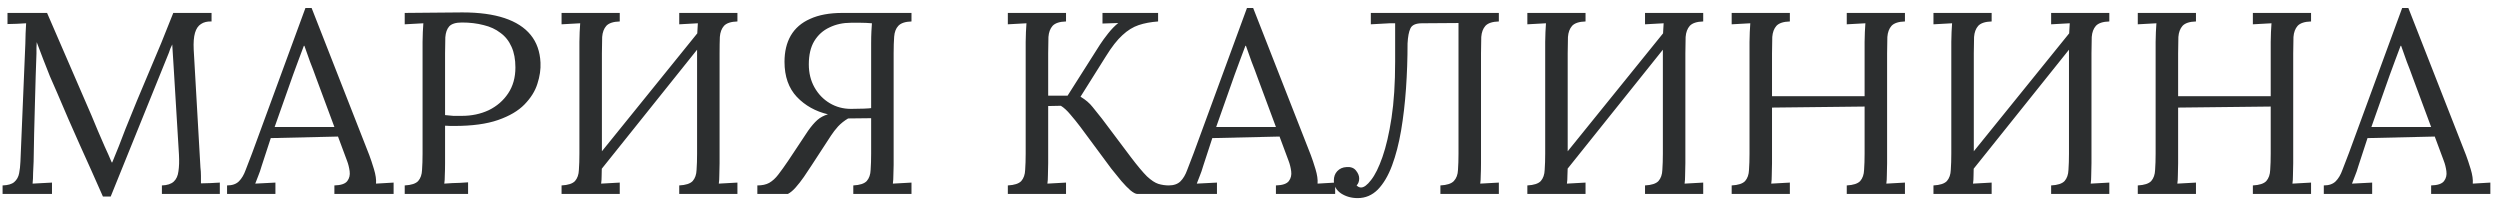 <?xml version="1.0" encoding="UTF-8"?> <svg xmlns="http://www.w3.org/2000/svg" width="232" height="19" viewBox="0 0 232 19" fill="none"><path d="M9.552 18.24C8.848 16.64 8.136 15.048 7.416 13.464C6.696 11.864 5.992 10.248 5.304 8.616C5.08 8.104 4.856 7.592 4.632 7.08C4.424 6.552 4.216 6.024 4.008 5.496C3.816 4.968 3.616 4.44 3.408 3.912C3.408 4.088 3.4 4.264 3.384 4.44C3.384 4.616 3.384 4.792 3.384 4.968C3.368 5.544 3.344 6.24 3.312 7.056C3.296 7.856 3.272 8.72 3.24 9.648C3.208 10.56 3.184 11.48 3.168 12.408C3.152 13.32 3.136 14.184 3.12 15C3.104 15.352 3.088 15.704 3.072 16.056C3.072 16.408 3.056 16.736 3.024 17.04C3.328 17.024 3.624 17.008 3.912 16.992C4.216 16.976 4.52 16.96 4.824 16.944V18H0.24V17.208C0.736 17.192 1.096 17.088 1.32 16.896C1.56 16.688 1.712 16.416 1.776 16.08C1.84 15.744 1.88 15.384 1.896 15L2.352 4.056C2.368 3.736 2.376 3.416 2.376 3.096C2.392 2.776 2.408 2.464 2.424 2.16C2.136 2.176 1.848 2.192 1.56 2.208C1.272 2.208 0.984 2.216 0.696 2.232V1.2H4.368L8.496 10.728C8.704 11.208 8.904 11.688 9.096 12.168C9.304 12.648 9.512 13.128 9.72 13.608C9.944 14.088 10.16 14.576 10.368 15.072H10.416C10.592 14.64 10.8 14.128 11.04 13.536C11.28 12.928 11.48 12.408 11.64 11.976C12.344 10.216 13.072 8.456 13.824 6.696C14.592 4.92 15.344 3.088 16.08 1.2H19.632V1.992C19.232 1.976 18.904 2.056 18.648 2.232C18.392 2.392 18.208 2.664 18.096 3.048C17.984 3.432 17.944 3.952 17.976 4.608L18.6 15.528C18.632 15.8 18.648 16.064 18.648 16.32C18.648 16.576 18.648 16.808 18.648 17.016C18.936 17 19.224 16.992 19.512 16.992C19.816 16.976 20.112 16.96 20.4 16.944V18H15.024V17.208C15.52 17.192 15.888 17.072 16.128 16.848C16.368 16.624 16.512 16.304 16.56 15.888C16.624 15.472 16.64 14.96 16.608 14.352L16.128 6.432C16.112 6.176 16.096 5.92 16.08 5.664C16.064 5.408 16.048 5.152 16.032 4.896C16.016 4.64 16 4.384 15.984 4.128C15.936 4.24 15.88 4.36 15.816 4.488C15.768 4.616 15.72 4.752 15.672 4.896L10.272 18.24H9.552ZM21.071 18V17.208C21.551 17.208 21.919 17.08 22.175 16.824C22.431 16.568 22.639 16.216 22.799 15.768C22.975 15.32 23.175 14.8 23.399 14.208L28.343 0.744H28.919L34.271 14.4C34.399 14.736 34.543 15.168 34.703 15.696C34.863 16.224 34.927 16.672 34.895 17.04C35.167 17.024 35.439 17.008 35.711 16.992C35.983 16.976 36.255 16.96 36.527 16.944V18H31.031V17.208C31.639 17.192 32.039 17.056 32.231 16.8C32.423 16.544 32.495 16.24 32.447 15.888C32.399 15.536 32.319 15.216 32.207 14.928L31.367 12.672L25.127 12.816L24.287 15.384C24.175 15.768 24.071 16.072 23.975 16.296C23.895 16.52 23.799 16.768 23.687 17.04C24.007 17.024 24.319 17.008 24.623 16.992C24.943 16.976 25.255 16.96 25.559 16.944V18H21.071ZM25.487 11.784H31.031L29.327 7.2C29.151 6.704 28.967 6.216 28.775 5.736C28.599 5.24 28.423 4.744 28.247 4.248H28.199C28.039 4.696 27.871 5.144 27.695 5.592C27.535 6.04 27.367 6.496 27.191 6.96L25.487 11.784ZM37.558 17.208C38.166 17.176 38.582 17.04 38.806 16.8C39.03 16.544 39.15 16.2 39.166 15.768C39.198 15.32 39.214 14.816 39.214 14.256V3.888C39.214 3.568 39.222 3.264 39.238 2.976C39.254 2.672 39.27 2.4 39.286 2.16C38.998 2.176 38.71 2.192 38.422 2.208C38.134 2.224 37.846 2.24 37.558 2.256V1.2C38.406 1.184 39.278 1.176 40.174 1.176C41.07 1.16 41.982 1.152 42.91 1.152C44.462 1.152 45.766 1.328 46.822 1.68C47.878 2.032 48.686 2.552 49.246 3.24C49.806 3.928 50.11 4.784 50.158 5.808C50.19 6.432 50.094 7.088 49.87 7.776C49.662 8.448 49.262 9.088 48.67 9.696C48.094 10.288 47.278 10.768 46.222 11.136C45.166 11.504 43.814 11.688 42.166 11.688C42.102 11.688 41.982 11.688 41.806 11.688C41.63 11.688 41.462 11.68 41.302 11.664V15.144C41.302 15.576 41.294 15.952 41.278 16.272C41.278 16.576 41.262 16.832 41.23 17.04C41.486 17.024 41.734 17.008 41.974 16.992C42.214 16.976 42.454 16.968 42.694 16.968C42.95 16.952 43.198 16.936 43.438 16.92V18H37.558V17.208ZM41.302 10.68C41.606 10.712 41.862 10.736 42.07 10.752C42.294 10.752 42.558 10.752 42.862 10.752C43.774 10.752 44.606 10.576 45.358 10.224C46.11 9.856 46.71 9.336 47.158 8.664C47.606 7.992 47.83 7.192 47.83 6.264C47.83 5.512 47.71 4.872 47.47 4.344C47.23 3.8 46.886 3.368 46.438 3.048C46.006 2.712 45.486 2.472 44.878 2.328C44.27 2.168 43.598 2.088 42.862 2.088C42.302 2.088 41.91 2.208 41.686 2.448C41.478 2.688 41.358 3.024 41.326 3.456C41.31 3.872 41.302 4.368 41.302 4.944V10.68ZM57.513 1.992C56.921 2.008 56.505 2.144 56.265 2.4C56.041 2.656 55.913 3 55.881 3.432C55.865 3.864 55.857 4.368 55.857 4.944V15.144C55.857 15.576 55.849 15.952 55.833 16.272C55.833 16.576 55.817 16.832 55.785 17.04C56.073 17.024 56.361 17.008 56.649 16.992C56.937 16.976 57.225 16.96 57.513 16.944V18H52.113V17.208C52.721 17.176 53.137 17.04 53.361 16.8C53.585 16.544 53.705 16.2 53.721 15.768C53.753 15.32 53.769 14.816 53.769 14.256V3.888C53.769 3.568 53.777 3.264 53.793 2.976C53.809 2.672 53.825 2.4 53.841 2.16C53.553 2.176 53.265 2.192 52.977 2.208C52.689 2.224 52.401 2.24 52.113 2.256V1.2H57.513V1.992ZM68.433 1.992C67.841 2.008 67.425 2.144 67.185 2.4C66.961 2.656 66.833 3 66.801 3.432C66.785 3.864 66.777 4.368 66.777 4.944V15.144C66.777 15.576 66.769 15.952 66.753 16.272C66.753 16.576 66.737 16.832 66.705 17.04C66.993 17.024 67.281 17.008 67.569 16.992C67.857 16.976 68.145 16.96 68.433 16.944V18H63.033V17.208C63.641 17.176 64.057 17.04 64.281 16.8C64.505 16.544 64.625 16.2 64.641 15.768C64.673 15.32 64.689 14.816 64.689 14.256V3.888C64.689 3.568 64.697 3.264 64.713 2.976C64.729 2.672 64.745 2.4 64.761 2.16C64.473 2.176 64.185 2.192 63.897 2.208C63.609 2.224 63.321 2.24 63.033 2.256V1.2H68.433V1.992ZM65.289 2.376L65.961 3.024L54.969 16.752L54.225 16.056L65.289 2.376ZM70.282 18V17.208C70.73 17.208 71.098 17.128 71.386 16.968C71.69 16.792 71.97 16.536 72.226 16.2C72.498 15.848 72.802 15.424 73.138 14.928L74.986 12.144C75.29 11.712 75.578 11.376 75.85 11.136C76.122 10.896 76.45 10.72 76.834 10.608C75.682 10.336 74.722 9.8 73.954 9C73.186 8.184 72.802 7.096 72.802 5.736C72.802 4.792 72.994 3.984 73.378 3.312C73.778 2.624 74.378 2.104 75.178 1.752C75.978 1.384 76.978 1.2 78.178 1.2H84.586V1.992C84.01 2.008 83.602 2.144 83.362 2.4C83.138 2.64 83.01 2.976 82.978 3.408C82.946 3.84 82.93 4.352 82.93 4.944V15.312C82.93 15.632 82.922 15.944 82.906 16.248C82.906 16.536 82.89 16.8 82.858 17.04L84.586 16.944V18H79.186V17.208C79.794 17.176 80.21 17.04 80.434 16.8C80.658 16.544 80.778 16.2 80.794 15.768C80.826 15.32 80.842 14.816 80.842 14.256V10.968L78.706 10.992C78.354 11.2 78.042 11.448 77.77 11.736C77.514 12.024 77.298 12.304 77.122 12.576L75.322 15.336C75.098 15.688 74.858 16.048 74.602 16.416C74.346 16.784 74.09 17.112 73.834 17.4C73.594 17.672 73.354 17.872 73.114 18H70.282ZM78.97 10.104C79.434 10.104 79.842 10.096 80.194 10.08C80.546 10.064 80.762 10.048 80.842 10.032V4.032C80.842 3.6 80.85 3.232 80.866 2.928C80.882 2.624 80.898 2.368 80.914 2.16C80.546 2.128 80.194 2.112 79.858 2.112C79.538 2.112 79.242 2.112 78.97 2.112C78.234 2.112 77.57 2.256 76.978 2.544C76.386 2.816 75.914 3.24 75.562 3.816C75.226 4.376 75.058 5.096 75.058 5.976C75.058 6.776 75.234 7.488 75.586 8.112C75.938 8.736 76.41 9.224 77.002 9.576C77.594 9.928 78.25 10.104 78.97 10.104ZM93.527 18V17.208C94.135 17.176 94.551 17.04 94.775 16.8C94.999 16.544 95.119 16.2 95.135 15.768C95.167 15.32 95.183 14.816 95.183 14.256V3.888C95.183 3.568 95.191 3.264 95.207 2.976C95.223 2.672 95.239 2.4 95.255 2.16C94.967 2.176 94.679 2.192 94.391 2.208C94.103 2.224 93.815 2.24 93.527 2.256V1.2H98.927V1.992C98.335 2.008 97.919 2.144 97.679 2.4C97.455 2.656 97.327 3 97.295 3.432C97.279 3.864 97.271 4.368 97.271 4.944V8.88H99.071L102.071 4.152C102.279 3.832 102.535 3.48 102.839 3.096C103.143 2.712 103.455 2.392 103.775 2.136C103.535 2.152 103.287 2.16 103.031 2.16C102.791 2.16 102.551 2.168 102.311 2.184V1.2H107.471V1.992C106.799 2.04 106.199 2.152 105.671 2.328C105.143 2.504 104.639 2.816 104.159 3.264C103.679 3.696 103.167 4.352 102.623 5.232L100.271 8.976C100.735 9.248 101.111 9.568 101.399 9.936C101.687 10.288 101.975 10.648 102.263 11.016L104.951 14.592C105.559 15.392 106.055 15.984 106.439 16.368C106.839 16.736 107.191 16.968 107.495 17.064C107.815 17.16 108.143 17.208 108.479 17.208V18H105.551C105.391 18 105.175 17.888 104.903 17.664C104.647 17.44 104.367 17.152 104.063 16.8C103.759 16.432 103.447 16.048 103.127 15.648L100.247 11.76C99.943 11.36 99.639 10.984 99.335 10.632C99.031 10.264 98.735 9.992 98.447 9.816L97.271 9.84V15.144C97.271 15.576 97.263 15.952 97.247 16.272C97.247 16.576 97.231 16.832 97.199 17.04C97.487 17.024 97.775 17.008 98.063 16.992C98.351 16.976 98.639 16.96 98.927 16.944V18H93.527ZM108.446 18V17.208C108.926 17.208 109.294 17.08 109.55 16.824C109.806 16.568 110.014 16.216 110.174 15.768C110.35 15.32 110.55 14.8 110.774 14.208L115.718 0.744H116.294L121.646 14.4C121.774 14.736 121.918 15.168 122.078 15.696C122.238 16.224 122.302 16.672 122.27 17.04C122.542 17.024 122.814 17.008 123.086 16.992C123.358 16.976 123.63 16.96 123.902 16.944V18H118.406V17.208C119.014 17.192 119.414 17.056 119.606 16.8C119.798 16.544 119.87 16.24 119.822 15.888C119.774 15.536 119.694 15.216 119.582 14.928L118.742 12.672L112.502 12.816L111.662 15.384C111.55 15.768 111.446 16.072 111.35 16.296C111.27 16.52 111.174 16.768 111.062 17.04C111.382 17.024 111.694 17.008 111.998 16.992C112.318 16.976 112.63 16.96 112.934 16.944V18H108.446ZM112.862 11.784H118.406L116.702 7.2C116.526 6.704 116.342 6.216 116.15 5.736C115.974 5.24 115.798 4.744 115.622 4.248H115.574C115.414 4.696 115.246 5.144 115.07 5.592C114.91 6.04 114.742 6.496 114.566 6.96L112.862 11.784ZM125.989 18.384C125.413 18.384 124.901 18.24 124.453 17.952C124.005 17.648 123.781 17.248 123.781 16.752C123.781 16.4 123.885 16.112 124.093 15.888C124.317 15.648 124.605 15.52 124.957 15.504C125.357 15.472 125.653 15.584 125.845 15.84C126.037 16.08 126.133 16.32 126.133 16.56C126.133 16.832 126.053 17.048 125.893 17.208C126.021 17.336 126.157 17.4 126.301 17.4C126.573 17.4 126.885 17.168 127.237 16.704C127.605 16.24 127.957 15.528 128.293 14.568C128.629 13.608 128.909 12.4 129.133 10.944C129.357 9.472 129.469 7.736 129.469 5.736V2.16H128.965L127.213 2.256V1.2H139.093V1.992C138.501 2.008 138.085 2.144 137.845 2.4C137.621 2.656 137.493 3 137.461 3.432C137.445 3.864 137.437 4.368 137.437 4.944V15.144C137.437 15.576 137.429 15.952 137.413 16.272C137.413 16.576 137.397 16.832 137.365 17.04C137.653 17.024 137.941 17.008 138.229 16.992C138.517 16.976 138.805 16.96 139.093 16.944V18H133.669V17.208C134.277 17.176 134.693 17.04 134.917 16.8C135.157 16.544 135.285 16.2 135.301 15.768C135.333 15.32 135.349 14.816 135.349 14.256V2.136L131.965 2.16C131.389 2.16 131.029 2.32 130.885 2.64C130.741 2.944 130.653 3.408 130.621 4.032C130.621 5.44 130.573 6.832 130.477 8.208C130.381 9.584 130.229 10.888 130.021 12.12C129.813 13.336 129.533 14.416 129.181 15.36C128.829 16.304 128.389 17.048 127.861 17.592C127.333 18.12 126.709 18.384 125.989 18.384ZM147.138 1.992C146.546 2.008 146.13 2.144 145.89 2.4C145.666 2.656 145.538 3 145.506 3.432C145.49 3.864 145.482 4.368 145.482 4.944V15.144C145.482 15.576 145.474 15.952 145.458 16.272C145.458 16.576 145.442 16.832 145.41 17.04C145.698 17.024 145.986 17.008 146.274 16.992C146.562 16.976 146.85 16.96 147.138 16.944V18H141.738V17.208C142.346 17.176 142.762 17.04 142.986 16.8C143.21 16.544 143.33 16.2 143.346 15.768C143.378 15.32 143.394 14.816 143.394 14.256V3.888C143.394 3.568 143.402 3.264 143.418 2.976C143.434 2.672 143.45 2.4 143.466 2.16C143.178 2.176 142.89 2.192 142.602 2.208C142.314 2.224 142.026 2.24 141.738 2.256V1.2H147.138V1.992ZM158.058 1.992C157.466 2.008 157.05 2.144 156.81 2.4C156.586 2.656 156.458 3 156.426 3.432C156.41 3.864 156.402 4.368 156.402 4.944V15.144C156.402 15.576 156.394 15.952 156.378 16.272C156.378 16.576 156.362 16.832 156.33 17.04C156.618 17.024 156.906 17.008 157.194 16.992C157.482 16.976 157.77 16.96 158.058 16.944V18H152.658V17.208C153.266 17.176 153.682 17.04 153.906 16.8C154.13 16.544 154.25 16.2 154.266 15.768C154.298 15.32 154.314 14.816 154.314 14.256V3.888C154.314 3.568 154.322 3.264 154.338 2.976C154.354 2.672 154.37 2.4 154.386 2.16C154.098 2.176 153.81 2.192 153.522 2.208C153.234 2.224 152.946 2.24 152.658 2.256V1.2H158.058V1.992ZM154.914 2.376L155.586 3.024L144.594 16.752L143.85 16.056L154.914 2.376ZM160.699 18V17.208C161.307 17.176 161.723 17.04 161.947 16.8C162.171 16.544 162.291 16.2 162.307 15.768C162.339 15.32 162.355 14.816 162.355 14.256V3.888C162.355 3.568 162.363 3.264 162.379 2.976C162.395 2.672 162.411 2.4 162.427 2.16C162.139 2.176 161.851 2.192 161.563 2.208C161.275 2.224 160.987 2.24 160.699 2.256V1.2H166.099V1.992C165.507 2.008 165.091 2.144 164.851 2.4C164.627 2.656 164.499 3 164.467 3.432C164.451 3.864 164.443 4.368 164.443 4.944V8.928H173.035V3.888C173.035 3.568 173.043 3.264 173.059 2.976C173.075 2.672 173.091 2.4 173.107 2.16C172.819 2.176 172.531 2.192 172.243 2.208C171.955 2.224 171.667 2.24 171.379 2.256V1.2H176.779V1.992C176.187 2.008 175.771 2.144 175.531 2.4C175.307 2.656 175.179 3 175.147 3.432C175.131 3.864 175.123 4.368 175.123 4.944V15.144C175.123 15.576 175.115 15.952 175.099 16.272C175.099 16.576 175.083 16.832 175.051 17.04C175.339 17.024 175.627 17.008 175.915 16.992C176.203 16.976 176.491 16.96 176.779 16.944V18H171.379V17.208C171.987 17.176 172.403 17.04 172.627 16.8C172.851 16.544 172.971 16.2 172.987 15.768C173.019 15.32 173.035 14.816 173.035 14.256V9.888L164.443 9.984V15.144C164.443 15.576 164.435 15.952 164.419 16.272C164.419 16.576 164.403 16.832 164.371 17.04C164.659 17.024 164.947 17.008 165.235 16.992C165.523 16.976 165.811 16.96 166.099 16.944V18H160.699ZM184.825 1.992C184.233 2.008 183.817 2.144 183.577 2.4C183.353 2.656 183.225 3 183.193 3.432C183.177 3.864 183.169 4.368 183.169 4.944V15.144C183.169 15.576 183.161 15.952 183.145 16.272C183.145 16.576 183.129 16.832 183.097 17.04C183.385 17.024 183.673 17.008 183.961 16.992C184.249 16.976 184.537 16.96 184.825 16.944V18H179.425V17.208C180.033 17.176 180.449 17.04 180.673 16.8C180.897 16.544 181.017 16.2 181.033 15.768C181.065 15.32 181.081 14.816 181.081 14.256V3.888C181.081 3.568 181.089 3.264 181.105 2.976C181.121 2.672 181.137 2.4 181.153 2.16C180.865 2.176 180.577 2.192 180.289 2.208C180.001 2.224 179.713 2.24 179.425 2.256V1.2H184.825V1.992ZM195.745 1.992C195.153 2.008 194.737 2.144 194.497 2.4C194.273 2.656 194.145 3 194.113 3.432C194.097 3.864 194.089 4.368 194.089 4.944V15.144C194.089 15.576 194.081 15.952 194.065 16.272C194.065 16.576 194.049 16.832 194.017 17.04C194.305 17.024 194.593 17.008 194.881 16.992C195.169 16.976 195.457 16.96 195.745 16.944V18H190.345V17.208C190.953 17.176 191.369 17.04 191.593 16.8C191.817 16.544 191.937 16.2 191.953 15.768C191.985 15.32 192.001 14.816 192.001 14.256V3.888C192.001 3.568 192.009 3.264 192.025 2.976C192.041 2.672 192.057 2.4 192.073 2.16C191.785 2.176 191.497 2.192 191.209 2.208C190.921 2.224 190.633 2.24 190.345 2.256V1.2H195.745V1.992ZM192.601 2.376L193.273 3.024L182.281 16.752L181.537 16.056L192.601 2.376ZM198.386 18V17.208C198.994 17.176 199.41 17.04 199.634 16.8C199.858 16.544 199.978 16.2 199.994 15.768C200.026 15.32 200.042 14.816 200.042 14.256V3.888C200.042 3.568 200.05 3.264 200.066 2.976C200.082 2.672 200.098 2.4 200.114 2.16C199.826 2.176 199.538 2.192 199.25 2.208C198.962 2.224 198.674 2.24 198.386 2.256V1.2H203.786V1.992C203.194 2.008 202.778 2.144 202.538 2.4C202.314 2.656 202.186 3 202.154 3.432C202.138 3.864 202.13 4.368 202.13 4.944V8.928H210.722V3.888C210.722 3.568 210.73 3.264 210.746 2.976C210.762 2.672 210.778 2.4 210.794 2.16C210.506 2.176 210.218 2.192 209.93 2.208C209.642 2.224 209.354 2.24 209.066 2.256V1.2H214.466V1.992C213.874 2.008 213.458 2.144 213.218 2.4C212.994 2.656 212.866 3 212.834 3.432C212.818 3.864 212.81 4.368 212.81 4.944V15.144C212.81 15.576 212.802 15.952 212.786 16.272C212.786 16.576 212.77 16.832 212.738 17.04C213.026 17.024 213.314 17.008 213.602 16.992C213.89 16.976 214.178 16.96 214.466 16.944V18H209.066V17.208C209.674 17.176 210.09 17.04 210.314 16.8C210.538 16.544 210.658 16.2 210.674 15.768C210.706 15.32 210.722 14.816 210.722 14.256V9.888L202.13 9.984V15.144C202.13 15.576 202.122 15.952 202.106 16.272C202.106 16.576 202.09 16.832 202.058 17.04C202.346 17.024 202.634 17.008 202.922 16.992C203.21 16.976 203.498 16.96 203.786 16.944V18H198.386ZM215.649 18V17.208C216.129 17.208 216.497 17.08 216.753 16.824C217.009 16.568 217.217 16.216 217.377 15.768C217.553 15.32 217.753 14.8 217.977 14.208L222.921 0.744H223.497L228.849 14.4C228.977 14.736 229.121 15.168 229.281 15.696C229.441 16.224 229.505 16.672 229.473 17.04C229.745 17.024 230.017 17.008 230.289 16.992C230.561 16.976 230.833 16.96 231.105 16.944V18H225.609V17.208C226.217 17.192 226.617 17.056 226.809 16.8C227.001 16.544 227.073 16.24 227.025 15.888C226.977 15.536 226.897 15.216 226.785 14.928L225.945 12.672L219.705 12.816L218.865 15.384C218.753 15.768 218.649 16.072 218.553 16.296C218.473 16.52 218.377 16.768 218.265 17.04C218.585 17.024 218.897 17.008 219.201 16.992C219.521 16.976 219.833 16.96 220.137 16.944V18H215.649ZM220.065 11.784H225.609L223.905 7.2C223.729 6.704 223.545 6.216 223.353 5.736C223.177 5.24 223.001 4.744 222.825 4.248H222.777C222.617 4.696 222.449 5.144 222.273 5.592C222.113 6.04 221.945 6.496 221.769 6.96L220.065 11.784Z" fill="#2C2E2F"></path></svg> 